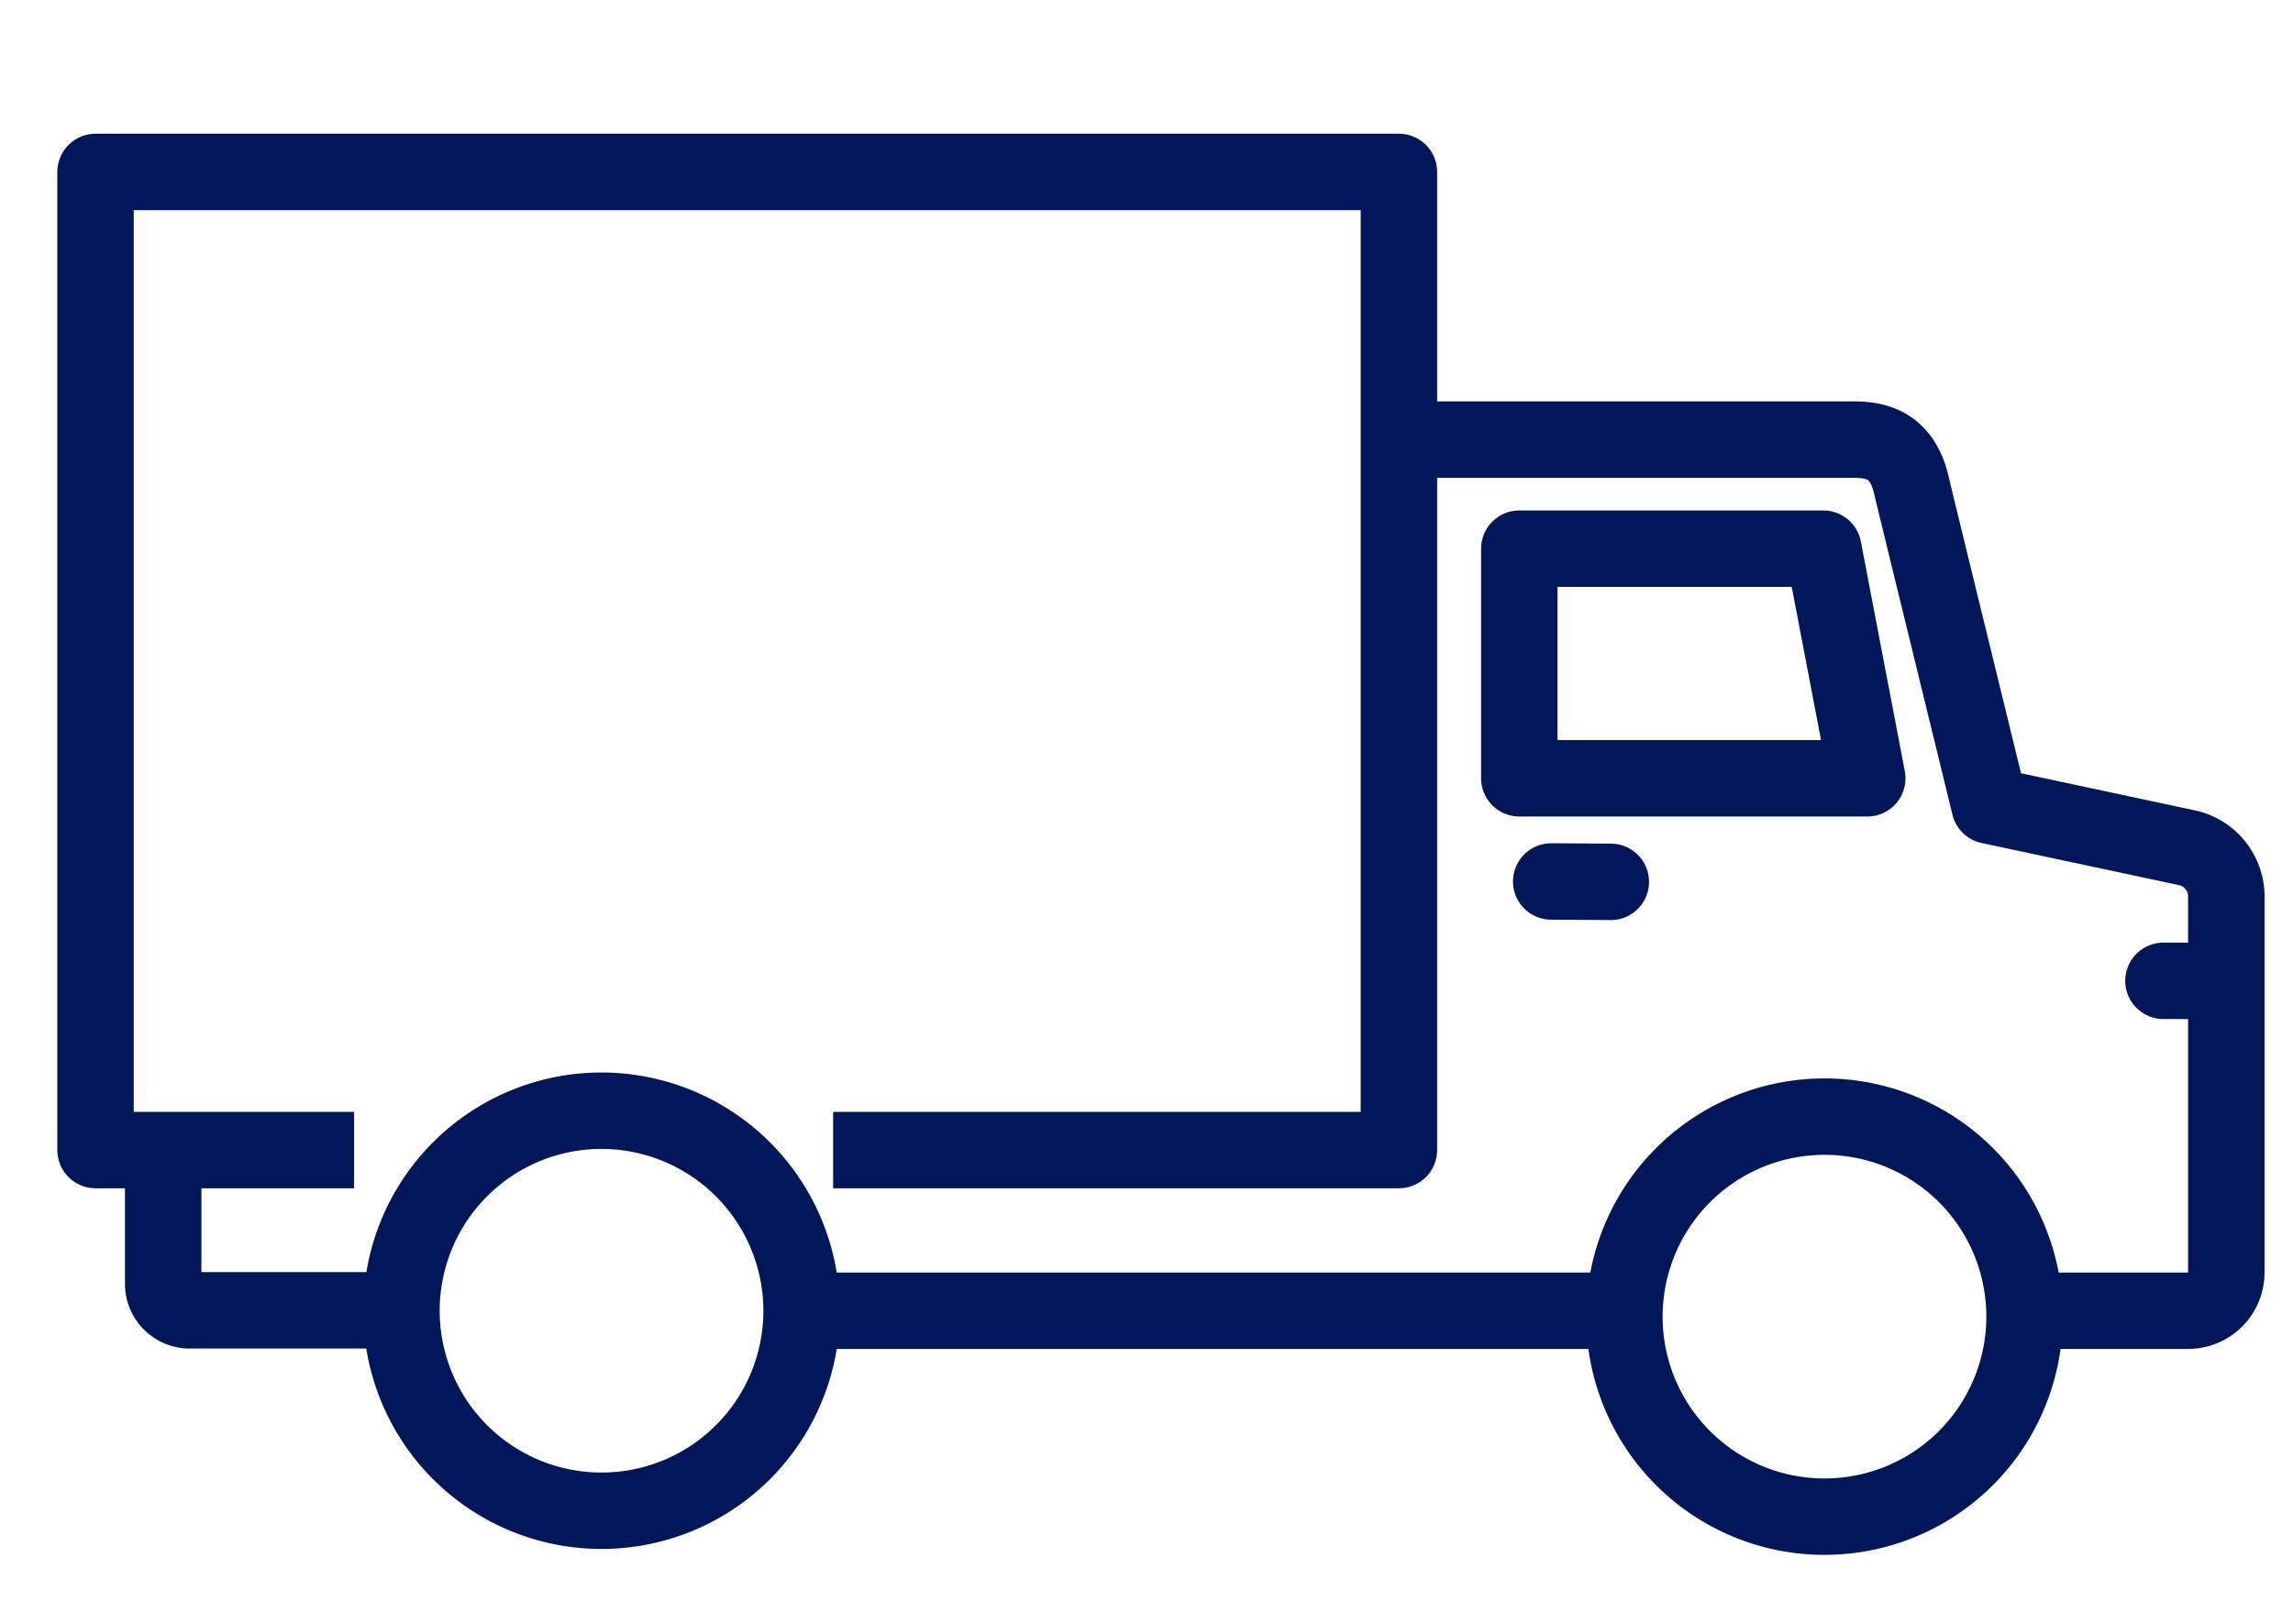 <svg viewBox="-3 -7 120 85" xmlns="http://www.w3.org/2000/svg" id="Icons"><defs><style>.cls-1,.cls-2{fill:none;stroke:#01175a;stroke-linejoin:round;stroke-width:4px;}.cls-2{stroke-linecap:round;}</style></defs><polygon points="76.51 33.74 94.72 33.74 92.42 21.72 76.51 21.72 76.51 33.74" class="cls-1"></polygon><path transform="translate(-18.25 -47.31)" d="M57.2,109A10.47,10.47,0,1,1,46.78,98.45,10.48,10.48,0,0,1,57.2,109Z" class="cls-1"></path><path transform="translate(-18.25 -47.31)" d="M121.2,109.27a10.47,10.47,0,1,1-10.41-10.51A10.46,10.46,0,0,1,121.2,109.27Z" class="cls-1"></path><line y2="39.16" x2="81.3" y1="39.14" x1="78.18" class="cls-2"></line><line y2="44.34" x2="110.22" y1="44.35" x1="113.46" class="cls-2"></line><path transform="translate(-18.25 -47.31)" d="M23.79,100.51l0,7a1.39,1.39,0,0,0,1.38,1.39H36.28" class="cls-1"></path><path transform="translate(-18.25 -47.31)" d="M121.32,108.92h8.44a2,2,0,0,0,2-2V87.13a2.62,2.62,0,0,0-1.95-2.42l-10.44-2.23c-.92-3.79-3.45-14.1-4.11-16.85-.58-2.37-2.3-2.31-3.3-2.31H89" class="cls-2"></path><line y2="61.61" x2="38.95" y1="61.61" x1="82.04" class="cls-1"></line><polyline points="15.53 53.2 2 53.2 2 2 70.21 2 70.21 53.2 40.6 53.2" class="cls-1"></polyline></svg>